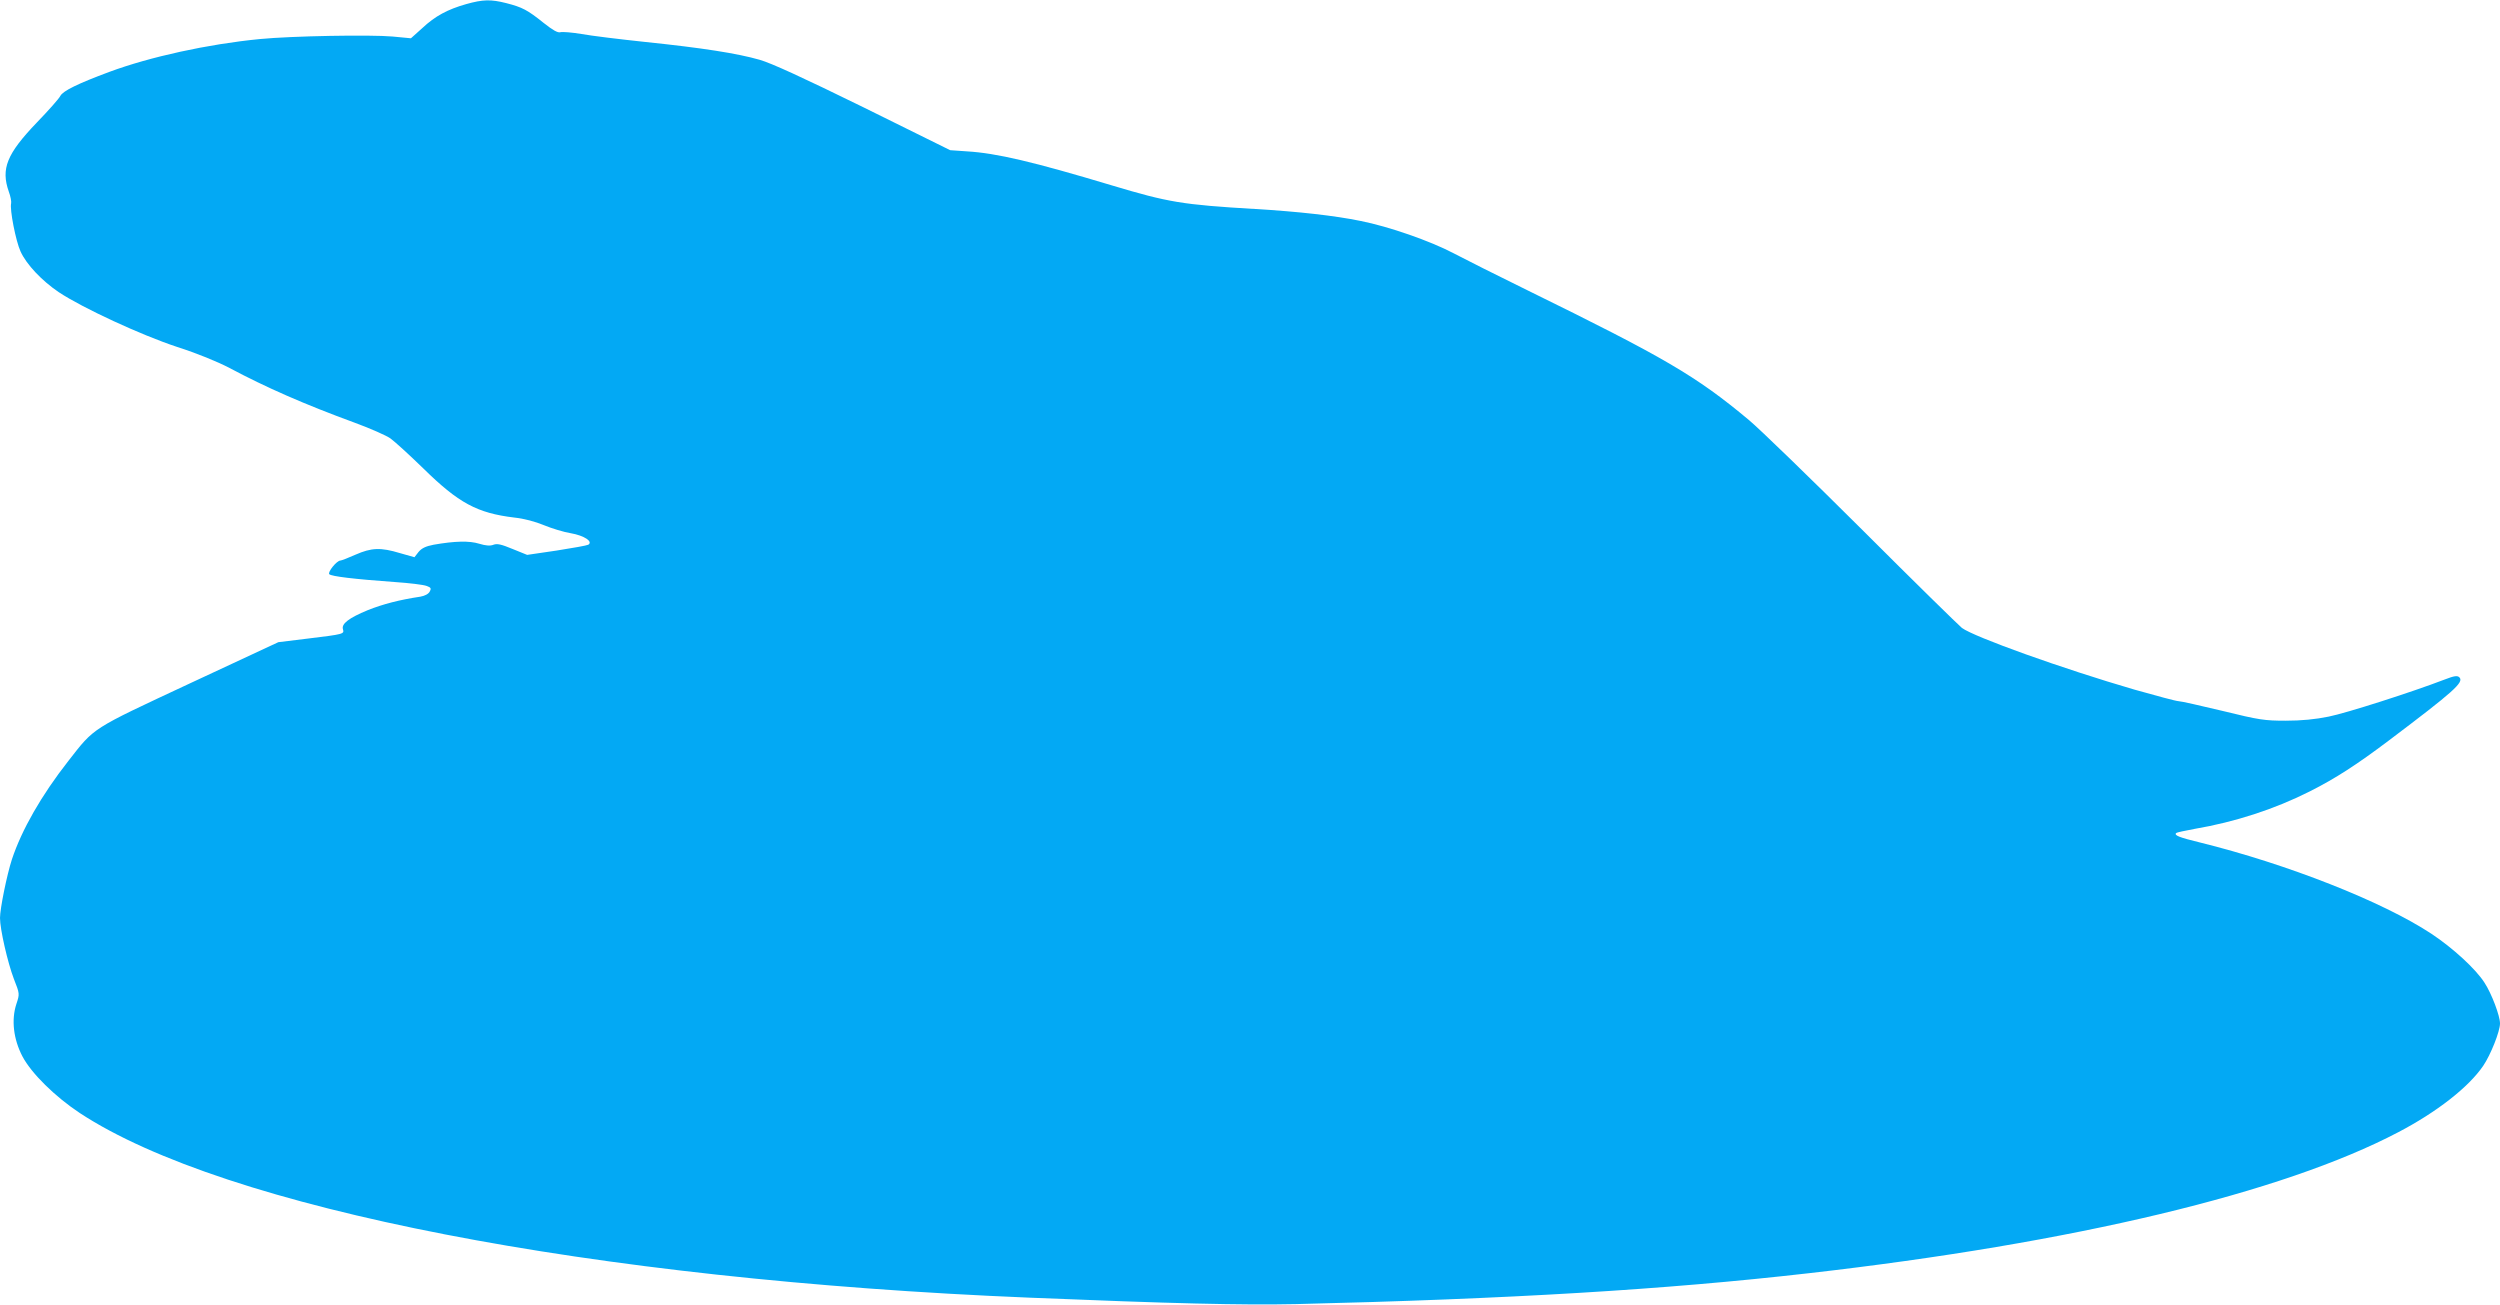 <?xml version="1.0" standalone="no"?>
<!DOCTYPE svg PUBLIC "-//W3C//DTD SVG 20010904//EN"
 "http://www.w3.org/TR/2001/REC-SVG-20010904/DTD/svg10.dtd">
<svg version="1.0" xmlns="http://www.w3.org/2000/svg"
 width="1280pt" height="668pt" viewBox="0 0 1280 668"
 preserveAspectRatio="xMidYMid meet">
<g transform="translate(0,668) scale(0.1,-0.1)"
fill="#03a9f4" stroke="none">
<path d="M2387 6659 c-95 -27 -159 -61 -225 -123 l-58 -52 -94 9 c-112 10
-517 3 -680 -13 -266 -26 -562 -91 -770 -168 -161 -60 -237 -97 -251 -123 -6
-13 -61 -75 -122 -138 -152 -159 -183 -235 -142 -352 9 -24 14 -51 12 -60 -8
-31 24 -194 48 -246 30 -67 110 -151 196 -209 122 -81 423 -220 605 -280 103
-33 208 -76 269 -108 186 -99 381 -185 643 -281 79 -29 160 -65 180 -79 20
-14 96 -83 168 -153 182 -179 277 -230 468 -253 49 -5 108 -21 151 -39 39 -16
100 -35 137 -41 69 -12 116 -43 90 -59 -7 -4 -80 -17 -163 -30 l-150 -22 -74
30 c-58 24 -79 29 -98 22 -17 -7 -40 -5 -73 5 -51 16 -125 14 -234 -5 -41 -8
-61 -18 -77 -37 l-21 -27 -74 21 c-99 30 -146 28 -228 -8 -38 -17 -72 -30 -77
-30 -19 0 -67 -60 -57 -70 11 -11 126 -25 335 -40 75 -5 148 -14 163 -20 23
-8 25 -13 16 -29 -6 -12 -25 -22 -48 -26 -107 -16 -191 -38 -269 -69 -97 -40
-136 -70 -127 -98 7 -24 5 -25 -176 -47 l-155 -19 -455 -212 c-507 -237 -484
-222 -620 -396 -138 -176 -239 -353 -289 -504 -26 -80 -61 -253 -61 -300 0
-57 39 -228 71 -312 30 -76 30 -77 13 -128 -27 -82 -15 -181 31 -269 46 -87
167 -206 294 -290 743 -488 2620 -853 4861 -945 728 -30 1089 -39 1365 -33
1090 26 1891 74 2625 158 1359 155 2427 411 3019 722 197 103 360 230 435 340
38 56 86 176 86 217 0 39 -43 153 -79 208 -45 71 -162 178 -272 251 -250 165
-738 357 -1187 468 -103 25 -132 36 -120 48 3 3 45 12 94 21 206 35 410 101
590 192 133 67 242 138 404 260 334 252 387 299 362 324 -10 10 -26 8 -75 -11
-172 -66 -504 -172 -594 -190 -68 -14 -140 -21 -220 -21 -108 0 -136 4 -323
50 -113 27 -214 50 -226 50 -11 0 -112 27 -225 59 -368 107 -822 270 -884 316
-16 13 -246 238 -510 502 -264 263 -525 516 -580 562 -272 227 -432 320 -1135
665 -151 74 -322 160 -379 190 -118 62 -329 136 -476 165 -132 27 -319 48
-540 61 -372 22 -443 34 -733 121 -403 121 -590 165 -741 174 l-86 6 -445 220
c-310 152 -471 226 -531 243 -115 33 -295 61 -584 91 -132 14 -280 32 -328 41
-49 8 -97 12 -108 9 -13 -4 -38 10 -86 48 -82 66 -109 80 -191 101 -79 20
-119 19 -205 -5z"/>
</g>
</svg>
